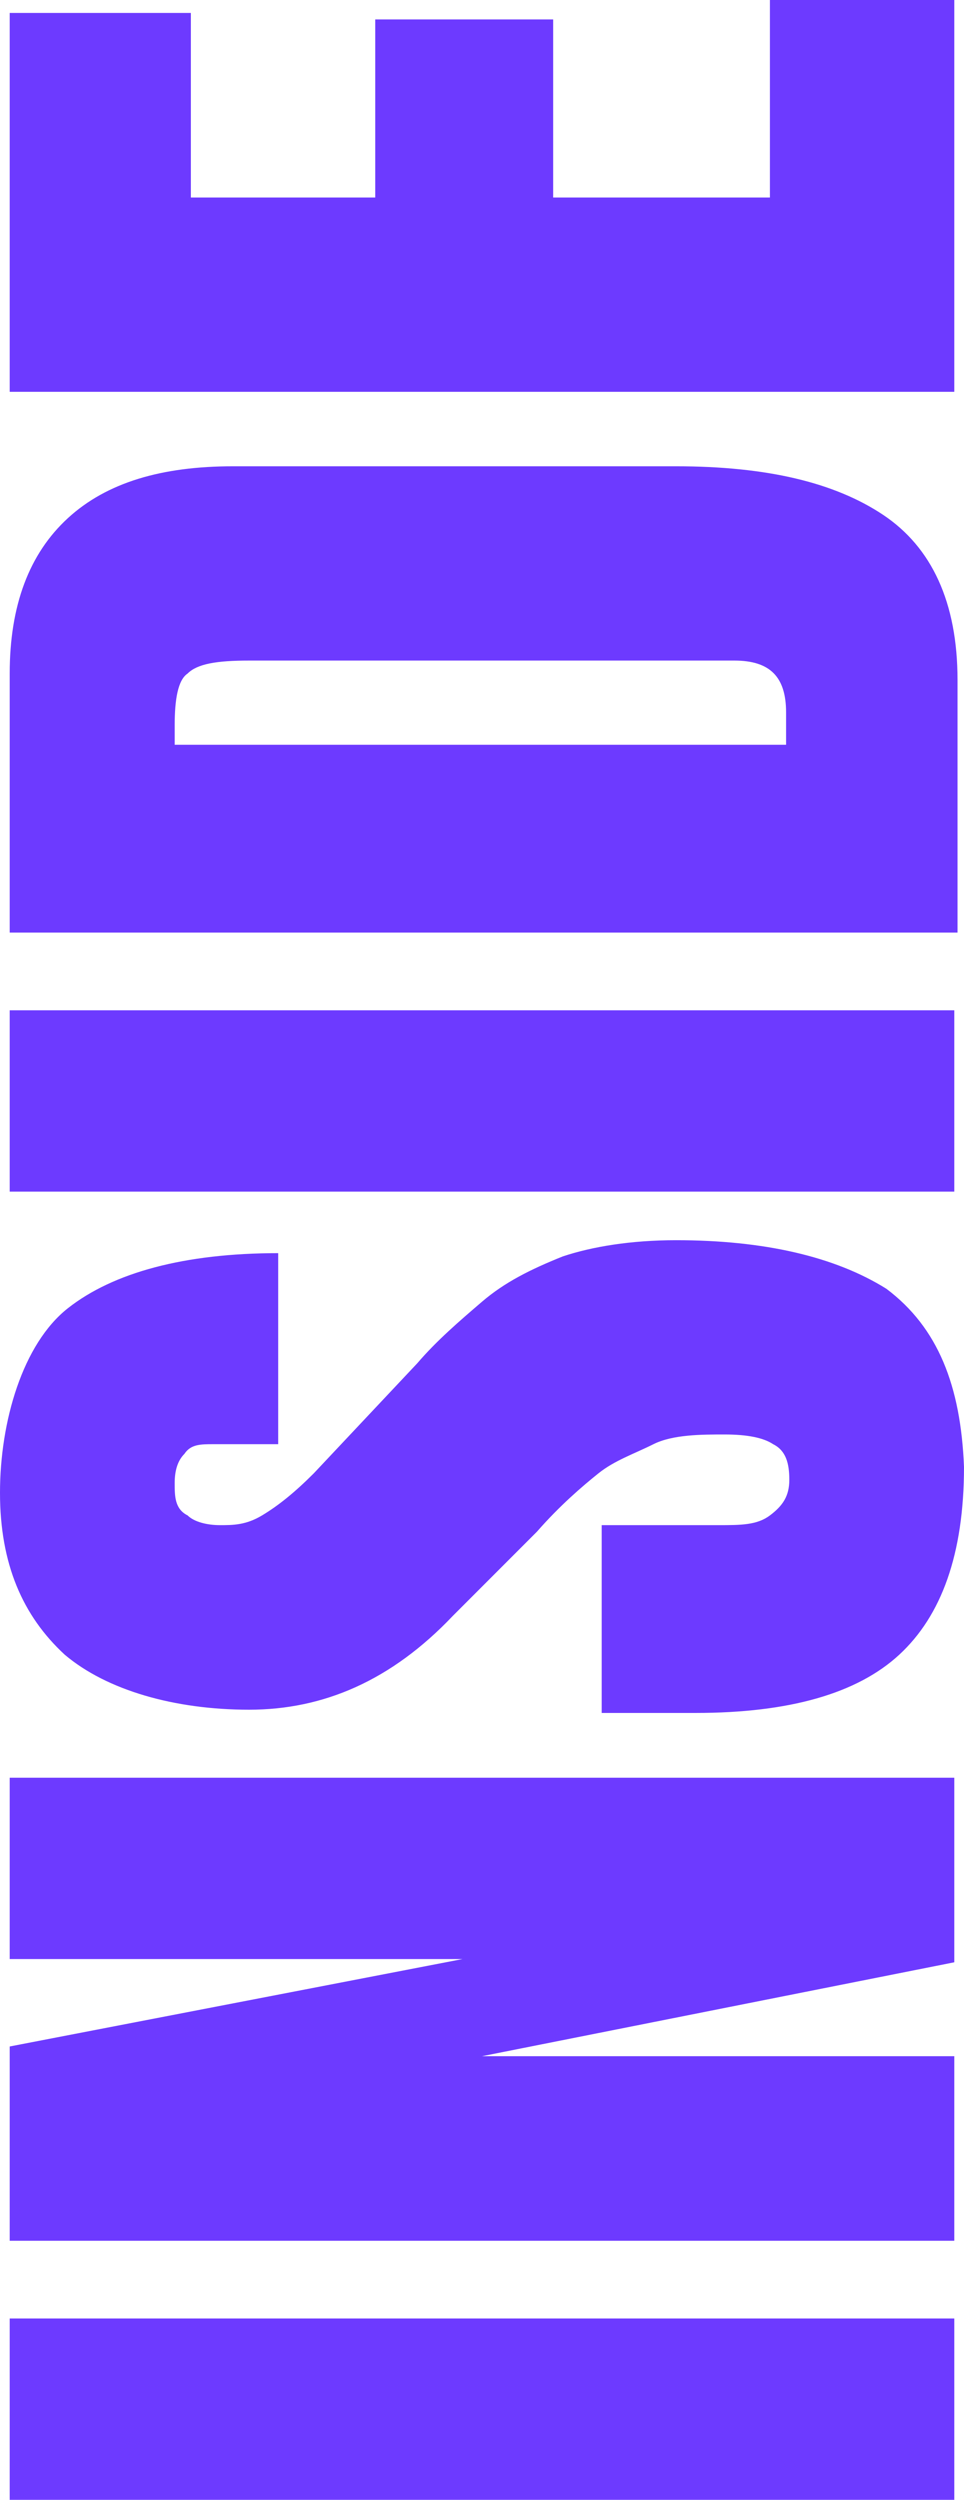 <?xml version="1.0" encoding="UTF-8"?>
<svg id="Layer_1" xmlns="http://www.w3.org/2000/svg" version="1.1" viewBox="0 0 29.8 77.2">
  <!-- Generator: Adobe Illustrator 29.1.0, SVG Export Plug-In . SVG Version: 2.1.0 Build 142)  -->
  <defs>
    <style>
      .st0 {
        fill: #6d3aff;
      }
    </style>
  </defs>
  <g id="Layer_11" data-name="Layer_1">
    <path class="st0" d="M29.5,77.2H.3v-5.6h29.2v5.6h0ZM29.5,69.2H.3v-6l14-2.7H.3v-5.6h29.2v5.7l-14.6,2.9h14.6v5.7h0ZM29.8,45.3c0,2.7-.7,4.6-2,5.8s-3.4,1.8-6.3,1.8h-2.9v-5.8h3.6c.7,0,1.2,0,1.6-.3s.6-.6.6-1.1-.1-.9-.5-1.1c-.3-.2-.8-.3-1.5-.3s-1.6,0-2.2.3-1.2.5-1.7.9-1.2,1-1.9,1.8l-2.6,2.6c-1.9,2-4,2.9-6.3,2.9s-4.4-.6-5.7-1.7c-1.3-1.2-2-2.8-2-5s.7-4.6,2.1-5.7c1.4-1.1,3.6-1.7,6.5-1.7v5.9h-2c-.4,0-.7,0-.9.3-.2.2-.3.5-.3.9s0,.8.4,1c.2.2.6.3,1,.3s.8,0,1.3-.3,1-.7,1.6-1.3l3.2-3.4c.6-.7,1.3-1.3,2-1.9.7-.6,1.5-1,2.5-1.4.9-.3,2.1-.5,3.5-.5,2.7,0,4.9.5,6.5,1.5,1.6,1.2,2.3,3,2.4,5.5h0ZM29.5,36.8H.3v-5.6h29.2v5.6h0ZM29.5,28.8H.3v-8c0-2.1.6-3.7,1.8-4.8,1.2-1.1,2.9-1.6,5.1-1.6h13.7c2.8,0,4.9.5,6.4,1.5,1.5,1,2.3,2.7,2.3,5.1v7.8h0ZM24.3,23v-1c0-1.1-.5-1.6-1.6-1.6H7.7c-1,0-1.6.1-1.9.4-.3.2-.4.8-.4,1.6v.6h18.9ZM29.5,12.1H.3V.4h5.6v5.7h5.7V.6h5.5v5.5h6.7V0h5.7v12.1Z"/>
  </g>
</svg>